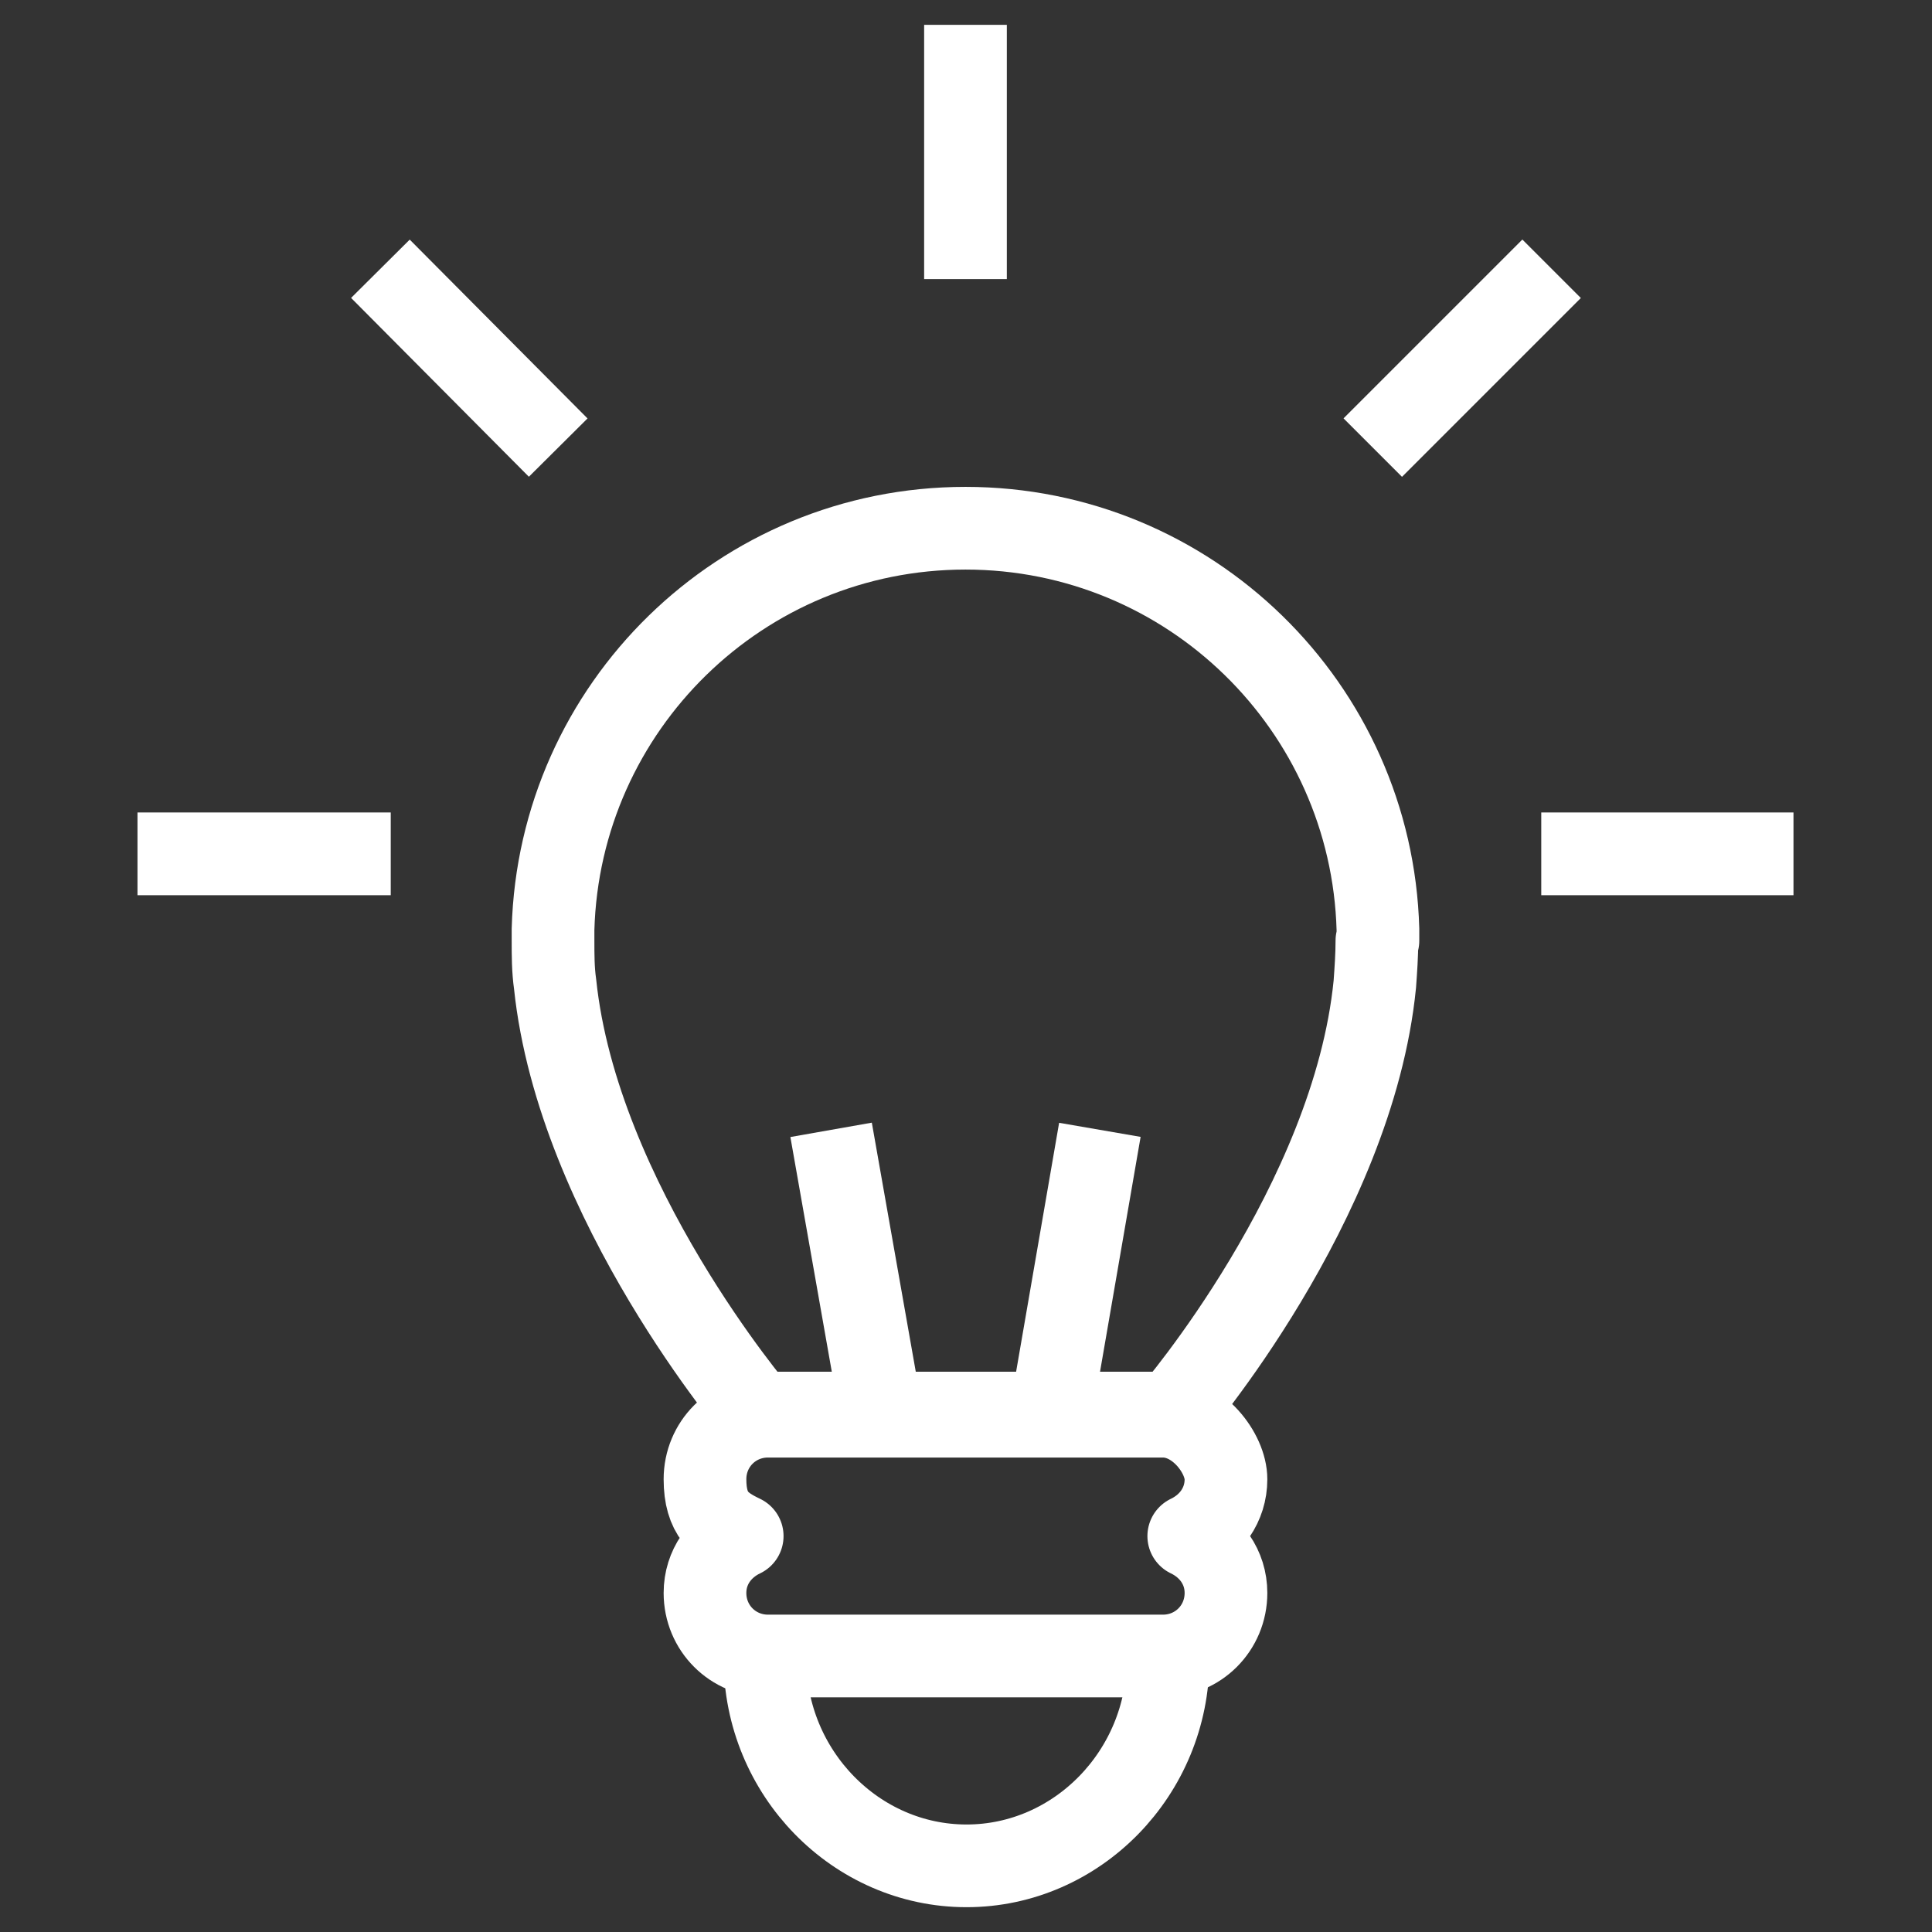<?xml version="1.0" encoding="UTF-8"?>
<svg xmlns="http://www.w3.org/2000/svg" version="1.1" viewBox="0 0 186.9 186.9">
  <rect x="0" y="0" width="186.9" height="186.9" fill="#333333" stroke="none"/>
  <defs>
    <style>
      .cls-1 {
        fill: none;
        stroke: #fff;
        stroke-linejoin: round;
        stroke-width: 8px;
      }
    </style>
  </defs>
  <!-- Generator: Adobe Illustrator 28.7.0, SVG Export Plug-In . SVG Version: 1.2.0 Build 136)  -->
  <g>
    <g id="Layer_1">
      <g>
        <g>
          <line class="cls-1" x1="13.3" y1="82.6" x2="37.8" y2="82.6"/>
          <line class="cls-1" x1="149.1" y1="82.6" x2="173.5" y2="82.6"/>
        </g>
        <line class="cls-1" x1="93.4" y1="27" x2="93.4" y2="2.4"/>
        <g>
          <line class="cls-1" x1="132.8" y1="43.3" x2="150.1" y2="26"/>
          <line class="cls-1" x1="54" y1="43.3" x2="36.8" y2="26"/>
        </g>
      </g>
      <g>
        <path class="cls-1" d="M113,160.5c0,11-8.8,20-19.5,20s-19.5-9-19.5-20"/>
        <path class="cls-1" d="M115,148.6c2.1-1,3.6-3,3.6-5.5s-2.7-6.1-6.1-6.1h-38.2c-3.4,0-6.1,2.7-6.1,6.1s1.5,4.5,3.6,5.5c-2.1,1-3.6,3-3.6,5.5h0c0,3.4,2.7,6.1,6.1,6.1h38.2c3.4,0,6.1-2.7,6.1-6.1h0c0-2.5-1.5-4.5-3.6-5.5Z"/>
        <g>
          <line class="cls-1" x1="80.4" y1="109.3" x2="85.2" y2="136.5"/>
          <line class="cls-1" x1="106.4" y1="109.3" x2="101.7" y2="136.5"/>
        </g>
        <path class="cls-1" d="M133.3,91c0-.4,0-.8,0-1.1-.6-21.5-18.2-38.8-39.9-38.8s-39.3,17.3-39.9,38.8c0,.4,0,.7,0,1.1,0,1.4,0,2.8.2,4.2,2.2,21.1,19.6,41.5,19.6,41.5h40.1s17.5-20.3,19.6-41.5c.1-1.4.2-2.8.2-4.2ZM93.4,136.1"/>
      </g>
    </g>
  </g>
</svg>